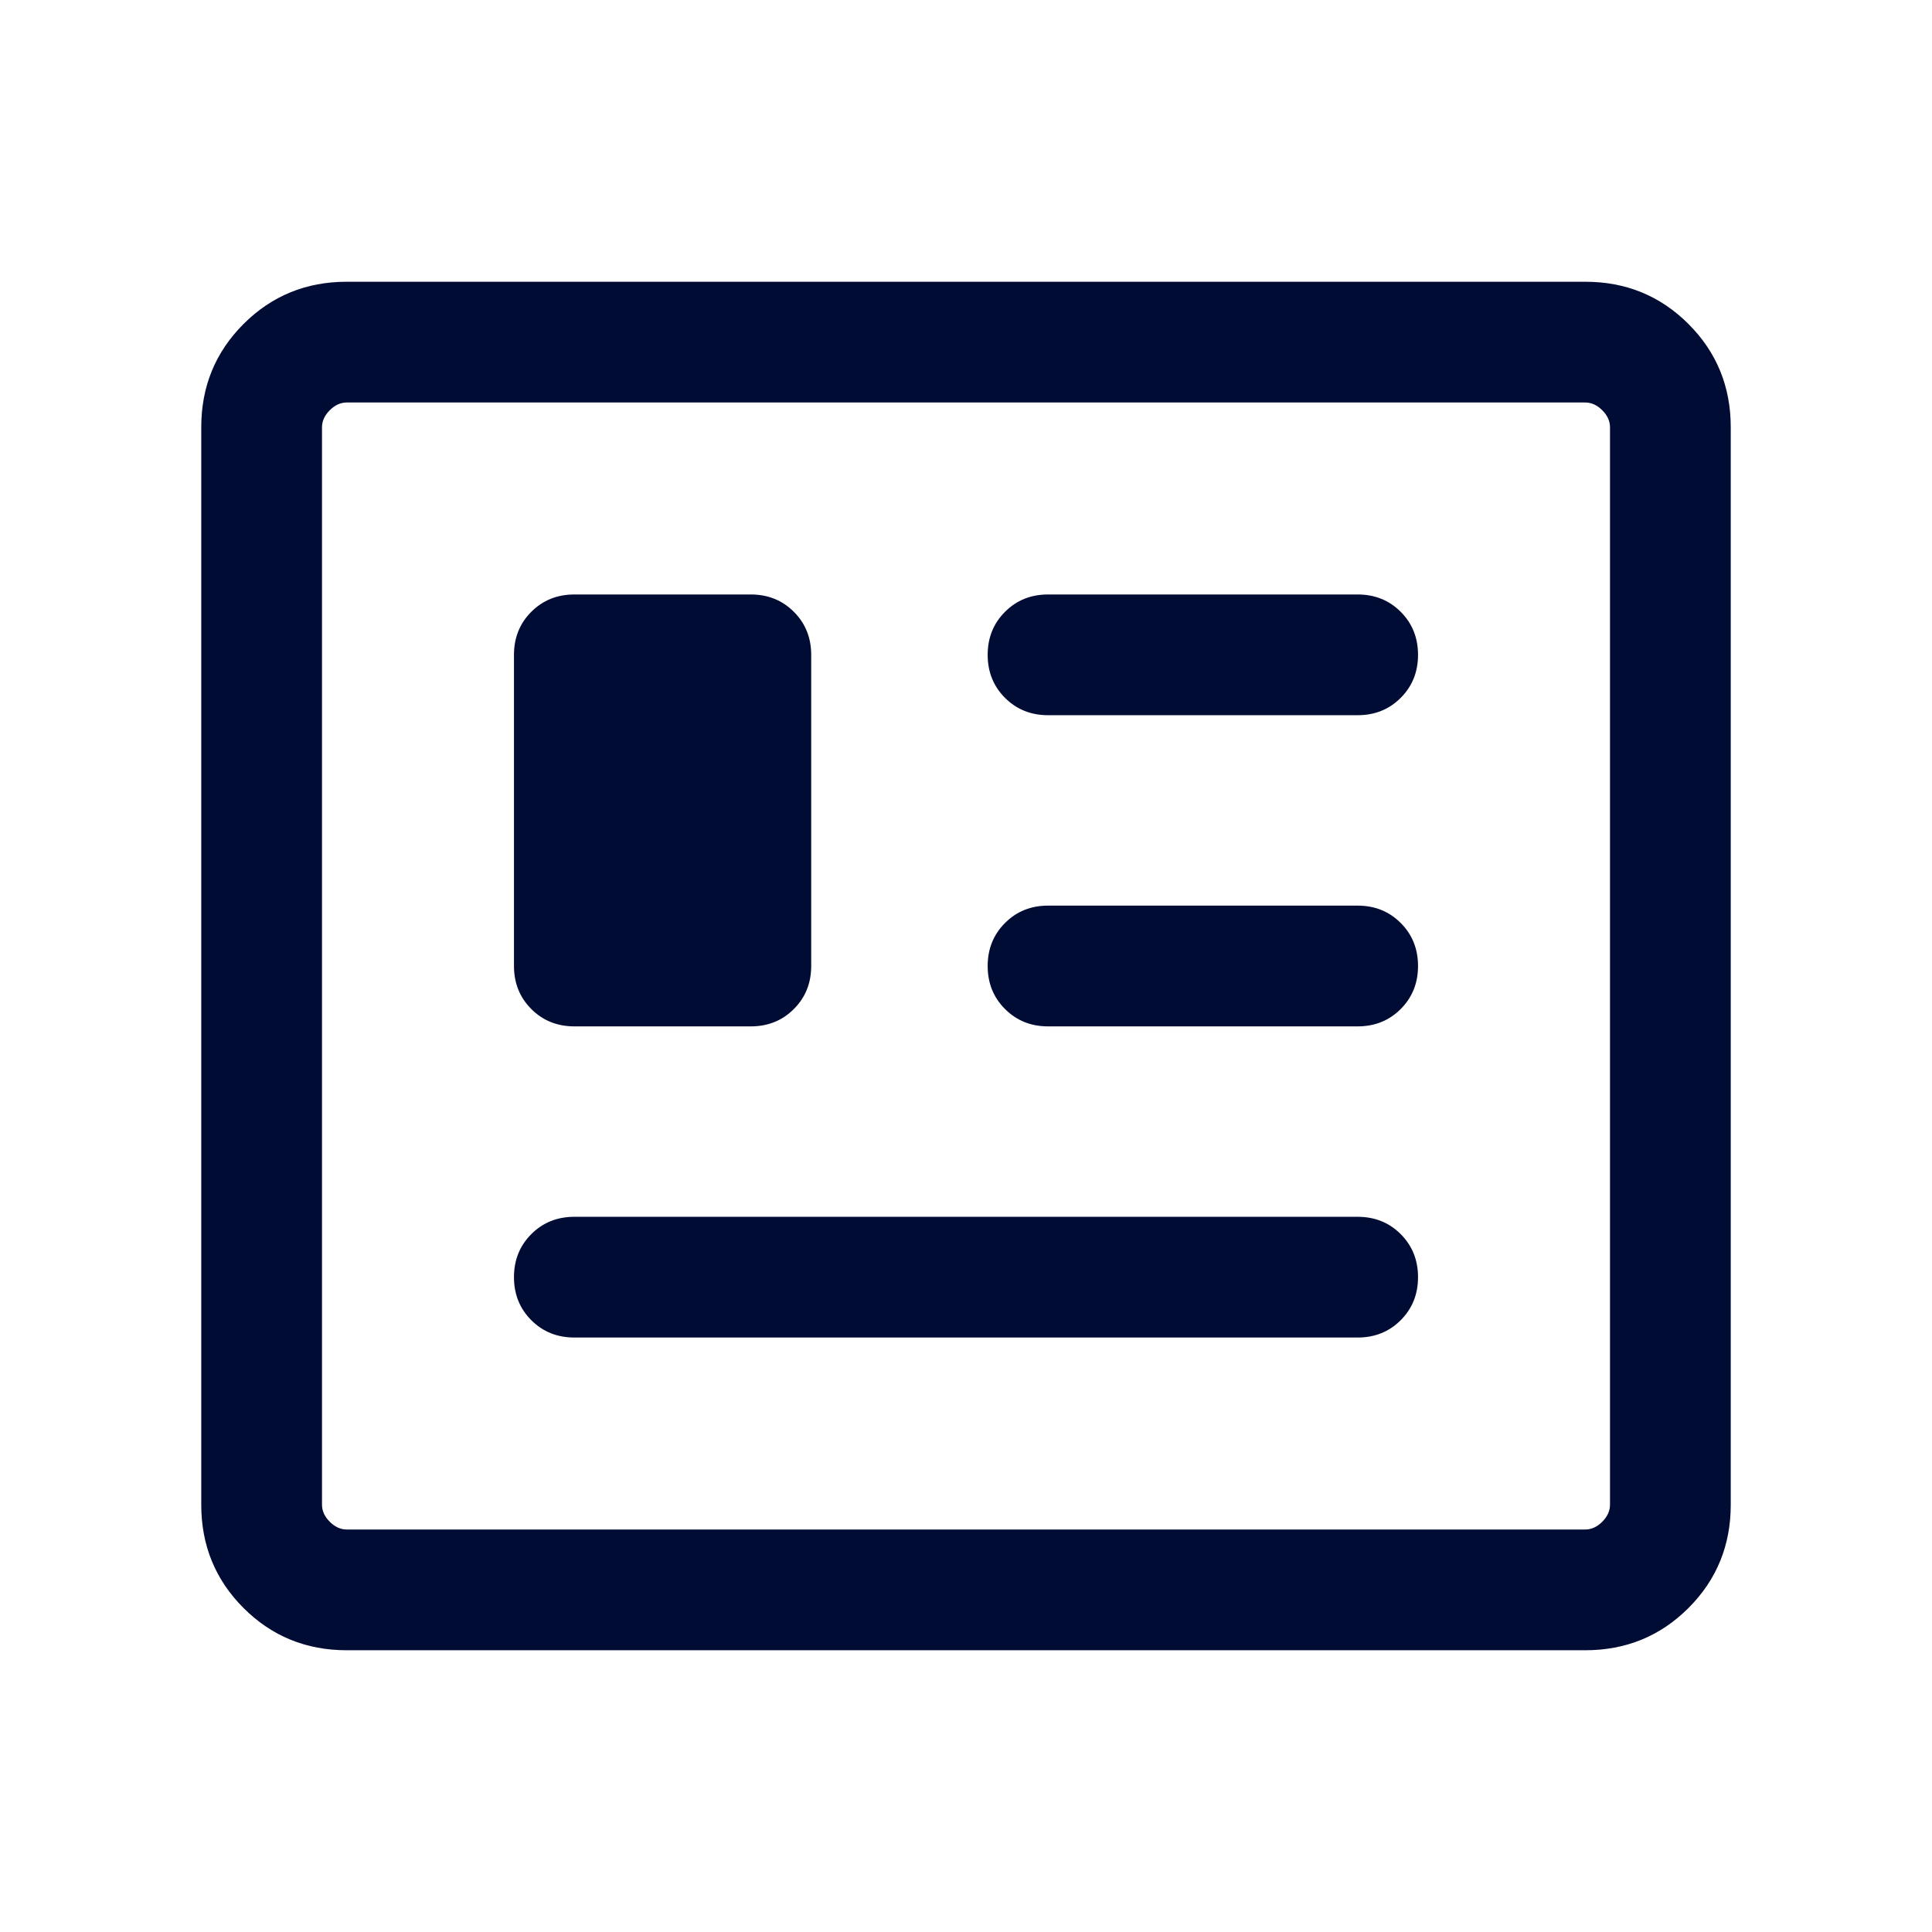 <svg xmlns="http://www.w3.org/2000/svg" height="24px" viewBox="0 -960 960 960" width="24px" fill="#000c34"><path d="M172.31-140Q142-140 121-161q-21-21-21-51.31v-535.38Q100-778 121-799q21-21 51.31-21h615.38Q818-820 839-799q21 21 21 51.31v535.38Q860-182 839-161q-21 21-51.31 21H172.31Zm0-60h615.38q4.62 0 8.46-3.85 3.85-3.84 3.85-8.46v-535.38q0-4.62-3.85-8.46-3.84-3.85-8.46-3.85H172.31q-4.62 0-8.46 3.85-3.85 3.84-3.85 8.46v535.38q0 4.62 3.85 8.46 3.84 3.85 8.46 3.85Zm113.08-95.39h389.22q12.77 0 21.39-8.61 8.61-8.62 8.61-21.39 0-12.76-8.61-21.38-8.62-8.61-21.39-8.61H285.39q-12.77 0-21.39 8.61-8.61 8.62-8.61 21.38 0 12.77 8.61 21.39 8.62 8.61 21.39 8.61Zm0-154.61h87.69q12.77 0 21.38-8.62 8.62-8.61 8.62-21.38v-154.61q0-12.77-8.62-21.39-8.61-8.61-21.38-8.61h-87.69q-12.77 0-21.39 8.61-8.61 8.62-8.61 21.39V-480q0 12.77 8.61 21.38 8.62 8.62 21.39 8.62Zm235.38 0h153.84q12.77 0 21.39-8.62 8.61-8.61 8.61-21.38T696-501.38q-8.62-8.62-21.39-8.62H520.77q-12.77 0-21.38 8.62-8.62 8.61-8.62 21.38t8.62 21.38Q508-450 520.77-450Zm0-154.62h153.84q12.77 0 21.39-8.61 8.61-8.62 8.61-21.38 0-12.77-8.61-21.39-8.62-8.61-21.39-8.61H520.77q-12.77 0-21.38 8.61-8.62 8.62-8.62 21.39 0 12.76 8.62 21.38 8.61 8.61 21.38 8.61ZM160-200v-560 560Z"/></svg>
